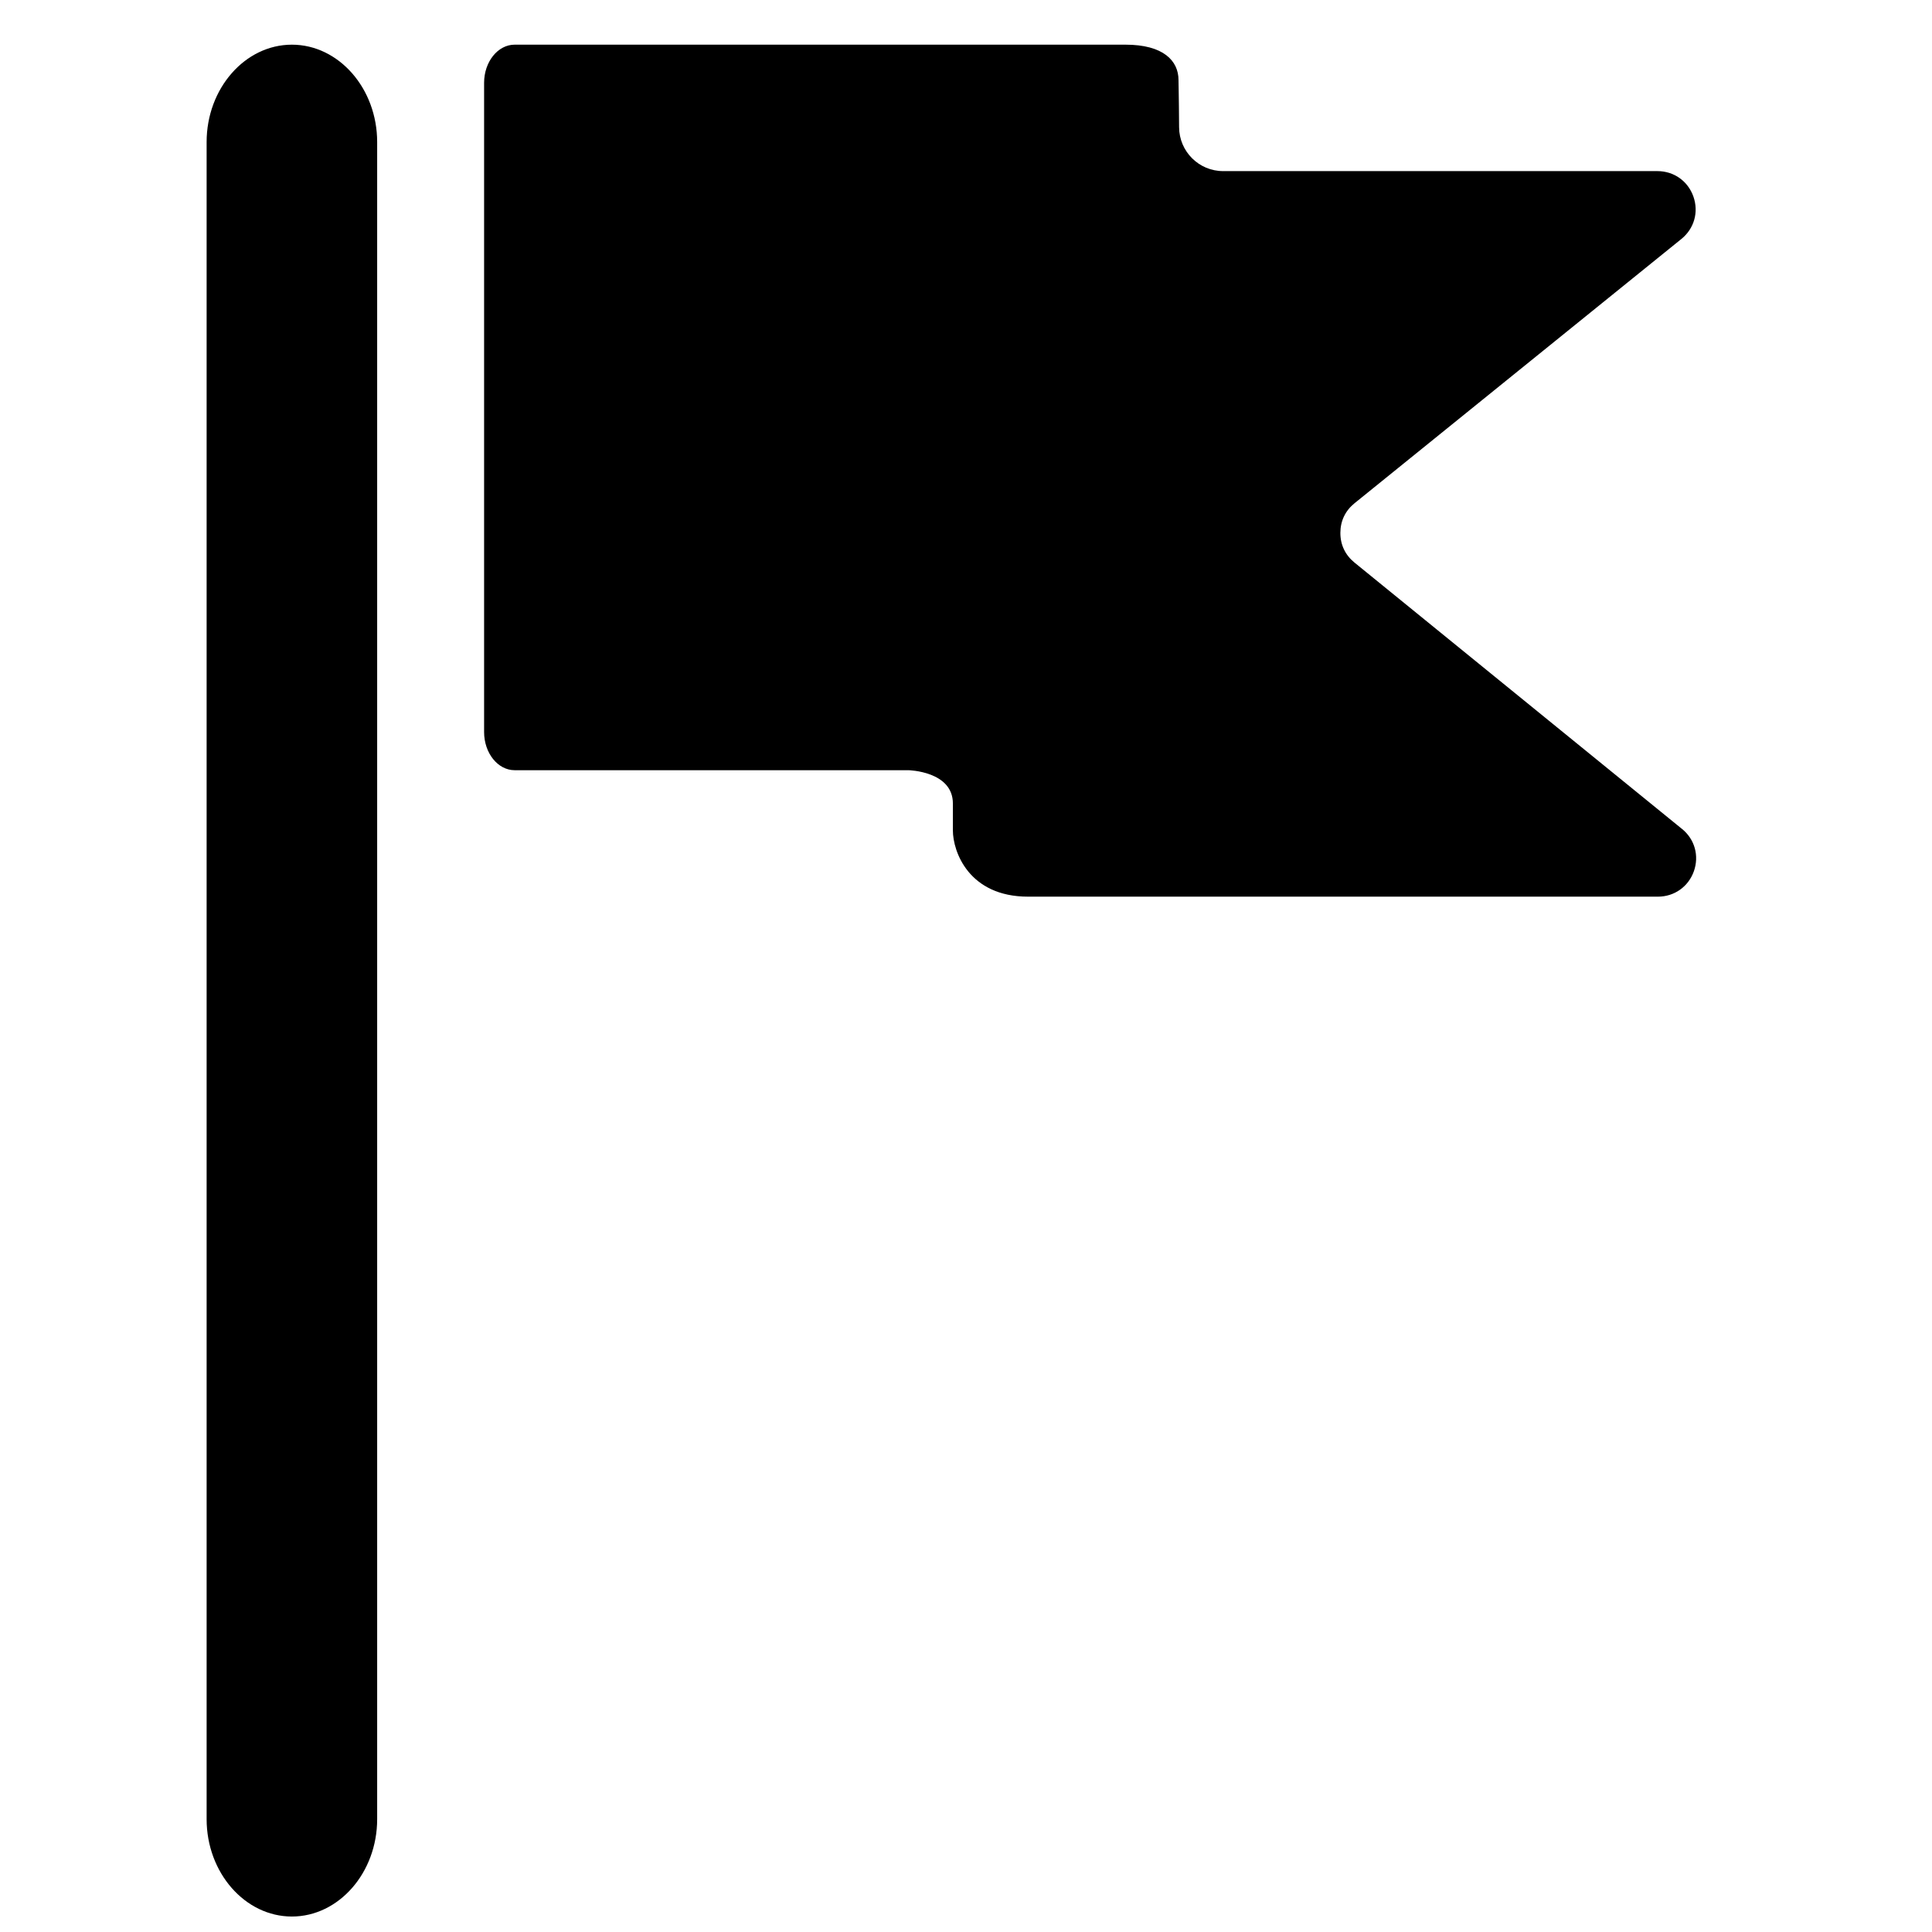 <?xml version="1.0" encoding="UTF-8"?>
<!-- Uploaded to: SVG Repo, www.svgrepo.com, Generator: SVG Repo Mixer Tools -->
<svg width="800px" height="800px" version="1.1" viewBox="144 144 512 512" xmlns="http://www.w3.org/2000/svg">
 <defs>
  <clipPath id="a">
   <path d="m198 155h396v496.9h-396z"/>
  </clipPath>
 </defs>
 <g clip-path="url(#a)">
  <path d="m221.35 155.84c12.434 0 22.602 11.609 22.602 25.805v444.45c0 14.191-10.168 25.805-22.602 25.805-12.426 0-22.594-11.609-22.594-25.805v-444.45c0-14.191 10.168-25.805 22.594-25.805zm368.39 207.83-86.801-70.594c-2.449-2-3.734-4.711-3.727-7.867 0.008-3.156 1.301-5.859 3.75-7.844l86.625-70.039c3.394-2.75 4.629-7.125 3.18-11.238-1.457-4.117-5.168-6.742-9.543-6.742h-115.08c-6.426 0-11.641-5.207-11.672-11.633-0.047-8.301-0.156-11.176-0.156-12.496 0-5.102-4.008-9.379-14.051-9.379h-161.88c-4.457 0-8.094 4.551-8.094 10.113v172.05c0 5.566 3.637 10.113 8.094 10.113h104.35s11.789 0.227 11.789 8.82v7.144c0 5.566 4.191 17.547 19.934 17.547h166.9c4.356 0 8.07-2.629 9.535-6.734 1.449-4.109 0.234-8.48-3.156-11.23z" fill-rule="evenodd"/>
 </g>
</svg>